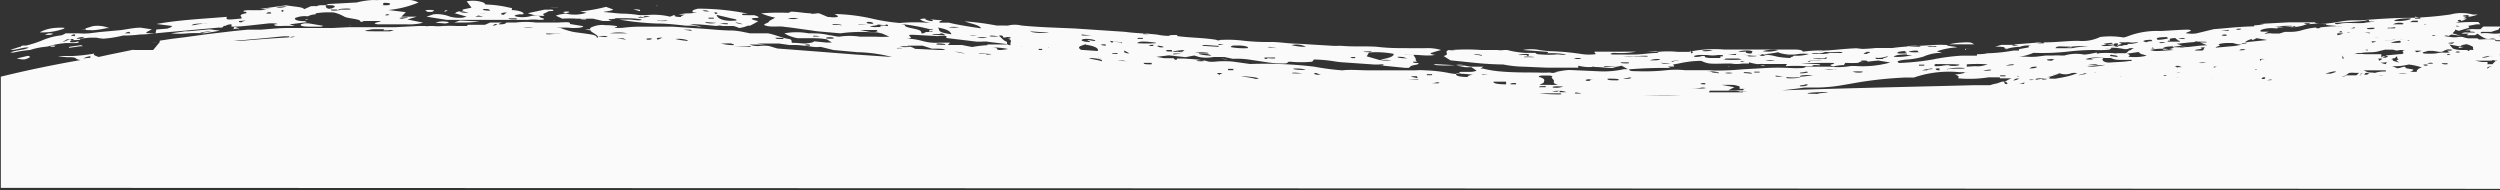 <svg xmlns="http://www.w3.org/2000/svg" viewBox="0 0 149.99 11.41"><rect x="0" y="0" width="149.99" height="11.41" fill="#333333" stroke="none"/><defs><style>.cls-1{fill:#fafafa;}</style></defs><title>white-brush</title><g id="Layer_2" data-name="Layer 2"><g id="Layer_1-2" data-name="Layer 1"><path class="cls-1" d="M135.56,1.56h0Z"/><path class="cls-1" d="M97.82,5.72h.35a4.85,4.85,0,0,1-.66,0Z"/><path class="cls-1" d="M43.11,2h0Z"/><path class="cls-1" d="M150,3.27c-.07.06-.07,0,0,0h0V2.47l-.14,0c-.1,0-.17,0-.17-.06l.31,0V2.16a.08.08,0,0,1-.07,0c.06,0,.08-.07.07-.11V2a2.46,2.46,0,0,1-.62,0,2.39,2.39,0,0,0-.55,0s0,0,0,0,0-.07.06-.09l.42,0-.1,0,.08,0,.08,0h.11c.18-.07.46-.13.45-.17s0-.05.06-.07V1.59h0c-.29,0-.6,0-1,0l-.17.16c.2,0,.5,0,.46,0a1.77,1.77,0,0,0-.45,0h-.36a1.44,1.44,0,0,0-.56.07l.3,0,0,.08c.12,0,.31,0,.26.05l-.06,0H148a.45.45,0,0,0-.32.07l.47,0h.34l-.34,0a.23.23,0,0,0-.15.09.48.48,0,0,0,.18,0l.3,0a1,1,0,0,0,.17-.09h0l0,0a1.87,1.87,0,0,0,.49.3.63.63,0,0,0,.31,0,.47.47,0,0,1,.32.05,7.21,7.21,0,0,0-1,0h0l0,0c-.09,0-.06-.06-.17-.07h-.08l-.06,0v0h-.12v0l-.15,0s0,0,0,0l-.11,0a1.5,1.5,0,0,1-.32-.08,1,1,0,0,0-.28,0,1.46,1.46,0,0,1-.46,0l-.4-.06c.1,0,.13-.07.26,0a2,2,0,0,0,.2-.09l.57.08,0,0L147.15,2l.06-.08c.07-.05.11-.1.07-.15l.24.08.63-.19-.06-.11.49-.09s0,0,.06,0a.05.05,0,0,0,0,0l.17,0-.12-.14a12.83,12.83,0,0,0-1.36.05l.26-.08c-.19,0-.2-.1.05-.1v.07s0,0,0,0A.8.8,0,0,0,148,1.1l-.14,0h-.07L148,1c-.33,0-.31-.1.1-.09V1l.07,0a2.44,2.44,0,0,0,.5-.13l-.23,0h-.09a2.64,2.64,0,0,0-1.34,0,20.66,20.66,0,0,1-2.37.2c-1,0-2,.07-3,.15l-.19,0-.31,0h-.05a5.21,5.21,0,0,0-.72.08,8.86,8.86,0,0,1-1.18.14h0l-.14,0,.11,0-.13,0c.23,0,.25,0,.51,0a.35.35,0,0,1-.16,0,.45.45,0,0,1,.17,0c-.05.1.46.08.67.13h0v0h0a1.38,1.38,0,0,1,.32,0,.7.7,0,0,0,.21,0h-.26a10.14,10.14,0,0,0-1.34.08.08.08,0,0,0,.07,0c0,.05-.29.08-.26,0h0a4.29,4.29,0,0,0-.81.15,2.33,2.33,0,0,1-.65.11c-.14,0-.29,0-.41,0l-.33.1h-.06l-.38,0v0a.94.94,0,0,0-.32,0c-.3.09,0-.06.12-.11l-.37,0c-.21,0-.21-.11.17-.18s.63,0,1,0c0,0,0,0,0,0s-.49,0-.23-.07l.34,0a1.41,1.41,0,0,0-.49,0,6.61,6.61,0,0,1,1.1-.08s-.11.05-.22.06a2.45,2.45,0,0,0,1-.19c-.21,0-.24,0-.08-.05l.28,0-.09.06.65-.05c-.15,0-.29,0-.28-.06l-.27,0h0l-.85,0-.47,0-1.67.09h-.19c.17,0,.26,0,.42,0a2.67,2.67,0,0,1-.63.09V1.58l.19,0c-.92,0-1.81.11-2.61.17L131.79,2a1.75,1.75,0,0,1-.57,0c-.16,0,0-.06.08-.09s.28-.09,0-.13c-.54,0-1.13.06-1.72.08a4.85,4.85,0,0,0-1.93.32,2,2,0,0,1-.24.07A4.74,4.74,0,0,0,126,2.22a2.49,2.49,0,0,1-1.31.23c-.66,0-1.32.09-2,.09-.06,0-.16.06,0,.06-.06,0-.2,0-.47,0,0,0,.17-.05.32-.07h-.09c-.53.06-1.09.09-1.64.14l.31.07c.09,0,.44,0,.32,0s-.45,0-.63,0,0-.05,0-.05-.61,0-.67,0h-.06l-.38.11c.33,0,.65,0,.57.12s0,0,0,0h.19s-.1.06-.13.09l0,0a.26.26,0,0,1,.11-.09,2.92,2.92,0,0,1,.75-.11s.27-.12.67-.07c-.08,0-.16,0-.15.09h0s.07,0,.07,0l-.65.12s0,.06,0,.08l-.31,0a10.72,10.72,0,0,1-1.67.17.2.2,0,0,0,.09,0,2.76,2.76,0,0,1-.63.05V3.34h-.27l-.64,0a11.52,11.52,0,0,0-1.69.22,15.65,15.65,0,0,1-2.07.22c-.19-.09-.08-.14.35-.2a4.75,4.75,0,0,0,1.1-.18,2.6,2.6,0,0,1,.87-.22h.12a.58.58,0,0,0,.14,0l-.32-.1a4.52,4.52,0,0,1,1.23-.24c-.13-.06-.61-.06-.62-.14a7.48,7.48,0,0,0-.81,0c-.87.06-1.8.08-2.46.18h-1a10.07,10.07,0,0,1-1.17.06l.38-.05h-.06c-.71,0-1.4.09-2.1.14h0a8.72,8.72,0,0,0-1.43.07c0-.08-.17-.13-.56-.13h-1.39c-.92,0-1.88,0-2.78,0a7.27,7.27,0,0,0-2.1.14h0c-.23,0-.5,0-.7,0a5.76,5.76,0,0,0-1.13,0s0,.06-.12.07c-.4,0-.81.08-1.24.09s-.87,0-1.33,0c-.28,0-.21-.06,0-.1a5.3,5.3,0,0,0,1.35-.07H95.66c0,.06.06.1.08.15a3.09,3.09,0,0,1-.8,0A15.17,15.17,0,0,0,93,3.07,5.77,5.77,0,0,1,92.36,3a2.62,2.62,0,0,0-1,0l1.33.1c.25,0,.24.06.11.1a5.11,5.11,0,0,1,1.14.06c0,.06-.5,0-.47,0a5.73,5.73,0,0,1-1.1,0c-.05,0-.18,0-.26-.09l-.62,0A5.37,5.37,0,0,1,90.43,3h-.2a1.32,1.32,0,0,1-.4,0h-.2l-.76,0A12,12,0,0,0,87.11,3c-.09,0-.08,0-.13,0h.35a1.28,1.28,0,0,1-.42,0c-.14.06-.14.12-.11.19s0,.12-.19.17h0l.41.26.79.08.77.08c.52.05,1,.08,1.62.09A6.63,6.63,0,0,0,91.4,4l1.4.06.89,0c.32,0,.63,0,1,0V3.94a2.53,2.53,0,0,0,.8.08.27.27,0,0,1,.2,0c.38,0,.65.06,1.06.06L97,4a7.37,7.37,0,0,1-.75,0c-.16-.09.48,0,.78,0l.26-.06.37.21h0l-.23,0A5.52,5.52,0,0,1,96,4.28L94.2,4.2c-.33,0-.72.09-1,.15l-.1,0c.17,0,.41,0,.34,0a1.07,1.07,0,0,1-.47,0s0,0,0,0a5.94,5.94,0,0,1-.75,0c-.76,0-1.54,0-2.27-.07a6.59,6.59,0,0,1-1-.17.5.5,0,0,1-.13,0L89,4h-.77l-.39-.07h0l-.49,0,.55.1c.09,0,.25,0,.38,0l.31.21s-.18.08-.38.07l-.35,0c-.25,0-.36,0-.29.06l.17.06a2.79,2.79,0,0,1-.86-.06,8.69,8.69,0,0,0-1.37-.15,4,4,0,0,0-.6,0c-.87,0-1.84,0-2.76,0-.57,0-1.1-.06-1.62,0A15,15,0,0,1,78.85,4,25.24,25.24,0,0,0,75,3.84L74,3.7a5.19,5.19,0,0,0-1.1,0,2.46,2.46,0,0,1-.37,0C72,3.55,71.49,3.55,71,3.51l-.32,0s-.09,0-.08.06-.18,0-.18-.08l-.58,0-.46-.08.75-.09,1,.11.52-.1.29.09a2.4,2.4,0,0,0,.87,0h.64l.52.11a4.44,4.44,0,0,1,.53,0,6,6,0,0,1,.61.07l1,.15a6.36,6.36,0,0,0,.87.06c.42,0,.15-.1.43-.11a6.5,6.5,0,0,0,1.32,0l.1-.13A8.79,8.79,0,0,1,80,3.67a4.89,4.89,0,0,0,.57.07l1.87.13.33,0V3.86H83v.06h-.21l1.5.15h.22c.06,0,.07-.1.23-.14s.46-.07.34-.15l0,0c-.16,0-.33,0-.3-.08l.24,0s-.07-.06-.08-.09,0-.06,0-.09a1.82,1.82,0,0,0-.15-.23c.43,0,.9.09,1.33,0-.16,0-.4-.08-.24-.12l.42-.13h-.06s.06,0,.08,0L86.46,3a2.82,2.82,0,0,0-.94-.11c-.31,0-.66,0-1,0-.59,0-1.19,0-1.79-.07s-1.48,0-2.24-.07c0,0,.06,0,.07,0-.17,0-.16,0-.19,0H80l-2.18-.13c-.53,0-1.09-.11-1.6-.1a13,13,0,0,1-1.64-.08,7.24,7.24,0,0,0-1.22-.05.65.65,0,0,1-.14,0,.25.25,0,0,1-.25,0c-.74-.13-1.61-.12-2.37-.23-.33,0-.82,0-1.14-.08C68.78,2,68.13,2,67.5,1.91l-3-.2c-1.07-.05-2.12-.07-3.22-.18a1.7,1.7,0,0,0-.79,0,.78.78,0,0,1-.22,0l-.07,0,.05,0h0l0,0-.47,0a16,16,0,0,0-1.78-.24h-.15a1.9,1.9,0,0,1,.32.09c.35.09.63.18.69.32-.58-.08-1.42-.21-1.93-.34h-.56s0,0,0-.07a1.05,1.05,0,0,1,.18-.08s0,0,0,0c-.35,0-.71-.06-1-.07.26,0,.44.05.41.11s-.46-.05-.44-.11-.22,0-.33,0c.16.13.16.13.63.24a10.21,10.21,0,0,0-1.84,0,12,12,0,0,1-1.78-.29A11.28,11.28,0,0,0,50.07.84a1.09,1.09,0,0,1,.17.1s.06.07,0,.08a1.42,1.42,0,0,1-.47,0h-.1L49.15.8h-.28l.15,0c-.34.06-.46,0-.31,0-.43,0-.84-.1-1.27-.1a.3.3,0,0,1-.16.07A13.55,13.55,0,0,0,45.67.8h0s0,0,0,0h0a4.08,4.08,0,0,0,.84.26c-.14.09-.34.16-.39.25h0c0,.08-.5.15-.14.24s.77,0,1.08.06c.57.06,1.1.15,1.65.22a5.41,5.41,0,0,0,.58.07L50.42,2A9.12,9.12,0,0,1,52.9,2l.46.2a8.36,8.36,0,0,1-.87,0s-.12,0-.38,0h0l-.52,0a4,4,0,0,0-1.23,0c-.21,0-.41-.08-.63-.09C49.32,2,48.92,2,48.51,2a4,4,0,0,0-1.45,0,2.21,2.21,0,0,0,.79.29l.3,0h0l.31,0v0c.38,0,.76,0,1.14.07l.31.19h-.36l-.7-.07c-.11.08-.11.08-.62.14l-.17,0,.27,0-.62-.05-.14,0c-.12,0-.06-.1-.09-.16a.24.24,0,0,0-.14-.07c-.54-.09-.72-.23-1.26-.34L45,2l-.49-.1a4.76,4.76,0,0,0-.56-.07c-.61,0-1.21-.07-1.81-.11l-1.79-.12c-.28,0-.59,0-.88,0s-.75,0-1.13,0a8.44,8.44,0,0,0-1,.07l-.06,0a2.17,2.17,0,0,1-.38,0c-.08-.06.15,0,.12-.1a3.82,3.82,0,0,0-.69-.06,1.54,1.54,0,0,0-.91.16.09.09,0,0,0,0,.09h-.33l.25.05h.1a.1.1,0,0,0,0,.05c.12.11.37.22.43.33a1.26,1.26,0,0,1,.59,0c-.13.08-.24,0-.58,0,0,0,0,0,0,.06h-.08c0-.05,0-.09-.19-.15s-1-.14-1.28-.2a4.84,4.84,0,0,1-.7-.22h-.25a4.28,4.28,0,0,1,.94,0c.25,0,.65,0,.67-.11l-.79-.13c0-.12-.06-.12-.7-.09h-.24c-.38,0-.82,0-1.12,0a5.08,5.08,0,0,0-1.18,0h.1v0h-.31v0l-.36,0h0c-.07.05-.06.12-.48.11.07-.05.07-.11.37-.11l-.87,0-.32.14h-.6v0h-.31v0h-.1L28,1.56l-.58,0a8.38,8.38,0,0,0-.87,0,2.52,2.52,0,0,1-.55,0h-.25v0a.72.72,0,0,1-.26,0h-.37l-1.38.07-.44,0H21.62l-.67,0-1,.05-1,0h-.84l-.82,0c-.55,0-1.09.06-1.63.1l-.41,0-.4,0-.81.08-1.61.19-1.39.19-.73.09-.73.11s0,.06,0,.09l-.24,0,.07,0h0l.08,0a2.94,2.94,0,0,1-.42,0l.21,0,.39,0s0,0,0,0l-.24,0,.15,0L9.19,3,8.57,3c-.16,0-.31,0-.47,0a.65.65,0,0,0-.19,0h0v0l-1.36.28-.64.14c-.11-.06-.38-.11-.24-.21a10,10,0,0,1-1.32.15h0l-.38,0-.5,0a4.45,4.45,0,0,0,.52.07c.31,0,.52,0,.58.09a.58.58,0,0,0,.28.08c-2.3.4-3.9.78-4.8,1v6.67l150,.06V3.26Zm-.71-1.45h0l-.1,0h0Zm-2.06-.05h0Zm.33-.18-.18,0a0,0,0,0,0,0-.06Zm-.28-.08a.05.05,0,0,1,0,0l-.06,0h0Zm-9.54.12a5.46,5.46,0,0,0-1.26,0C136.8,1.53,137.84,1.51,137.72,1.63Zm-1.48.1h0l-.08,0ZM116.15,2.82a.73.73,0,0,0-.32,0C115.18,2.83,116.39,2.69,116.15,2.82ZM88.9,3.35a1.73,1.73,0,0,0-.48-.07C88.49,3.21,89,3.29,88.9,3.35Zm.36.44-.32,0,.26,0a.86.86,0,0,1,.15,0S89.29,3.77,89.26,3.79Zm2.1-.49a2.14,2.14,0,0,1-.26,0c-.12,0,.7-.14.63,0s-.12,0-.15,0Zm.37.13h-.31C91.39,3.34,92.6,3.45,91.73,3.43Zm3,.11c-.24,0,.14,0-.15,0C94.06,3.48,95.27,3.44,94.72,3.54Zm-11.9.07a2.77,2.77,0,0,1,.64,0A2.29,2.29,0,0,1,82.82,3.61Zm1.92-.32h-.3l-.2,0a.82.82,0,0,1,.21,0A2.89,2.89,0,0,1,84.74,3.29Zm-.38-.16s0,0,0,0H84l0,0Zm.11.37c-.1,0-.66,0-.63-.09C84.34,3.4,84.23,3.48,84.47,3.5Zm-.86-.27c0,.1-.11.2-.48.28a2.31,2.31,0,0,0-.34.1L82,3.38l.13-.23A5.53,5.53,0,0,1,83.61,3.23Zm-1.33-.12a1.44,1.44,0,0,1-.47,0C81.69,3.09,82.45,3.06,82.28,3.11Zm-1,.38c-.68,0,.18-.16,0,0Zm-1.08-.43.32,0v0h-.31Zm-.08-.12,0,0-.34,0Zm-1.85.41-.44,0v0l.45,0A0,0,0,0,1,78.3,3.35Zm0-.54a3.64,3.64,0,0,1-.79-.1A1.17,1.17,0,0,1,78.35,2.81Zm-1.18-.12h0Zm-.92.12.44.08-.52-.05-.08,0Zm-.31.64.63,0c.07.13-.43,0-.48.06s-.15,0-.16,0ZM74,2.73c-.06,0-.18,0-.1,0l.31,0s.05,0,.08,0c.32,0,.68.07.56.16a4.47,4.47,0,0,1-1-.06C73.84,2.78,73.91,2.75,74,2.73Zm-2.1.46c.62.05.64.06.78.16C72.37,3.31,71.92,3.3,71.93,3.19Zm.6-.09.14,0h-.12ZM73,2.88h-.1l0,0h.11Zm.17-.24.25.06-.26,0-.09-.05Zm-.06.11v.06l-.95-.06C72,2.64,72.81,2.75,73.13,2.75Zm-.66.46a7,7,0,0,1-.78-.08S72.72,3.13,72.47,3.21Zm-2.06,0,.32,0s0,0,.15,0S70.16,3.3,70.41,3.25Zm.41-.11.23,0a.6.6,0,0,1-.37,0,1.19,1.19,0,0,1-.34,0A4.15,4.15,0,0,1,71.07,3,1.89,1.89,0,0,1,70.82,3.14Zm-.18-1s-.16,0-.16,0l-.32,0C70.09,2.14,70.39,2.17,70.64,2.18ZM70,3l.31,0v.09c-.26,0-.27,0-.47-.06C69.82,3.07,70,3.07,70,3Zm-.4-.61h0l0,0Zm-.13.35c.06,0,.42.05.32.1l-.33,0s.12,0,.12,0S69.49,2.78,69.42,2.78ZM47.27,1.1a2.26,2.26,0,0,1,.63,0A1.16,1.16,0,0,1,47.27,1.1Zm3.08.4-.45,0c.06,0,.06-.05.11-.05s.49,0,.49.07Zm1.75-.19c.22,0,.4.1.22.12C51.93,1.42,51.93,1.33,52.1,1.31Zm-.18.12h0ZM51,1.5l0,0h.09Zm.52-.06.31,0s.06,0,.16,0S51.28,1.49,51.53,1.44Zm.63.47v0L51.6,1.8l.57,0h0l.43,0s.08.05,0,.06l-.07,0a.6.6,0,0,0,.3.07A2.94,2.94,0,0,1,52.16,1.91ZM53,1.63a3,3,0,0,0-.52,0c-.72-.09.24-.06.17-.16.15,0,.58.1.48,0,.18,0,.13.06.15.1C52.66,1.47,52.72,1.62,53,1.63ZM5,3.51s.14-.1.42-.14l0,.1A2.93,2.93,0,0,0,5,3.51Zm3-.35h0v0H8Zm9.54-.92h-.18s0,0,0,0l0,0c-1.06.06-2.08.14-3,.22H14l1.19-.11.68-.06L17,2.18l.37,0s0,0-.06.08a.82.82,0,0,1,.4-.06Zm1.17-.1h0s0,0,.05,0Zm4.67-.26c-1.63,0-1.81,0-1-.13l.69,0h.14a.42.42,0,0,1-.16,0L23,1.82l.26,0a.91.91,0,0,1,.37,0Zm6.26-.34c-.24,0,.14-.05,0-.1C30,1.45,29.74,1.51,29.61,1.54Zm1.76.11a1.89,1.89,0,0,1,.59,0l.78,0H31.37Zm1.53.41c-.06,0-.22,0-.16-.05H33a2.24,2.24,0,0,0,.52,0l.19,0ZM37.65,2,36.59,2A2.7,2.7,0,0,1,37.65,2ZM37,2.3l.39,0,.19.08Zm.69,0-.3,0h0l.3,0Zm1.32.08h-.18C38.59,2.27,39.34,2.29,39.05,2.36Zm.45,0c-.09-.07-.09-.11.21-.12h.08Zm1.17.13-.26,0h.08l.5,0Zm.61-.06-.05,0a4.62,4.62,0,0,1-.67-.11,1.77,1.77,0,0,1,.75.08ZM41,1.78h0c.19,0,.21,0,.23,0,.21,0,.27,0,.26.07Zm18.93.4a2.38,2.38,0,0,1-.55,0C59.36,2.1,59.65,2.15,59.92,2.18Zm-.69.09a3.71,3.71,0,0,1-.63,0A1.24,1.24,0,0,1,59.23,2.27Zm-.62-.13a.94.94,0,0,0-.16,0s0,0,0,0C57.88,2.19,58.44,2.08,58.61,2.14Zm-.53-.42,0,0h0Zm-.55-.09a1.67,1.67,0,0,1-.63,0A2.84,2.84,0,0,1,57.53,1.63Zm-.44.43c-1-.14-.65-.26-.84-.41C57,1.79,57,1.92,57.09,2.06ZM56.4,2c.21,0,.29.08.31.13l-.79-.05C56,2,56.53,2.09,56.4,2Zm-.09.14-.16,0h.09Zm-.53-.38s0,0,0,0a.77.77,0,0,1,.2,0c0,.06-.26,0-.23.1s.08,0,.11,0c.27,0-.07.08-.31.06a.44.44,0,0,1-.25.09c-.07-.19,0-.19-.75-.35-.27-.07-.25-.11-.28-.17l-.2-.05A12.12,12.12,0,0,1,55.78,1.75ZM53.2,2.83l.1,0-.42-.07A1.65,1.65,0,0,1,53.2,2.83Zm-4.1-.64h-.31c-.07-.07.23-.05.47,0C49.23,2.17,49.11,2.17,49.1,2.19Zm.47.12s0,0,0-.05h0a.83.83,0,0,1,.43,0C50.09,2.3,50,2.34,49.57,2.31Zm-1,.44c-.68-.06.17-.16,0,0Zm-.48,0,.32,0v0h-.31ZM47,2.28v.06c-.32,0-.49,0-.47-.08ZM43.11,2h0l.15,0h0l-.15,0h0Zm-.26.42,0,0h.4s-.09,0-.12,0A2.68,2.68,0,0,1,42.85,2.37ZM44,2.71a3.3,3.3,0,0,1-.76-.1s.14,0,.22,0a3.48,3.48,0,0,1,.44,0C43.86,2.64,44.13,2.65,44,2.71Zm.69.08-.65,0c.23,0,1-.06,1,0S44.86,2.79,44.73,2.79Zm6.61.48h0L49,3.09h0l-2.36-.18-.5-.15a2.09,2.09,0,0,0-.58,0,1.43,1.43,0,0,1-.6-.09l.41,0,.53,0-.51-.06H46l.73,0,.62.09h.21v0l.21,0v0a9.76,9.76,0,0,1,1,.11,1.91,1.91,0,0,0,.46,0L50,3l1.44.13a9.13,9.13,0,0,1,2.08.29Zm2.72-.37H53.8c0-.06.61,0,.17,0C54,2.89,54,2.89,54.06,2.9ZM56.79,3l0,0h-.42l-1.46-.07h-.32l.28,0c.07,0-.12-.09-.27-.13a1.52,1.52,0,0,1-.6,0,1.61,1.61,0,0,1,.58,0c-.07,0-.17,0-.11-.06h.88l.56.18c.67,0,.69,0,.88.13l.72.07a1.82,1.82,0,0,1,.4.11C57.43,3.12,57.14,3.08,56.79,3Zm-.6-.37c0-.06.73,0,.48.06A4.81,4.81,0,0,1,56.19,2.67Zm3,.61-.47,0c0-.06.56,0,.79,0A1.6,1.6,0,0,1,59.16,3.28ZM60,3V3c-.32,0,0-.13-.46-.15a4.33,4.33,0,0,1,.94.09S60.16,3,60,3Zm-.75-.29a8.19,8.19,0,0,0-.93.11l-.61-.12-.84,0L57,2.56l-.65,0a2.86,2.86,0,0,1-1-.1,4.41,4.41,0,0,0-1-.15c.11,0,.4,0,.26-.11s-.08-.13.41-.1l1.13.06a.53.53,0,0,0,.18,0l.45,0v.12l1.83.22.27,0a2.9,2.9,0,0,1,.46,0s-.07,0-.14,0l1.35.16C60.06,2.68,59.6,2.66,59.23,2.67Zm1.39,0c-.33,0-.19-.13-.23-.2-.27-.11-.3-.24-.48-.36.14-.06.26,0,.25.07s.25,0,.25,0c.31,0,.24.11,0,.1C60.78,2.37,60.6,2.53,60.62,2.66Zm-.08-.48,0,0h.11l0,0Zm.85.53a1.13,1.13,0,0,1-.18,0h.19l.17,0A1.08,1.08,0,0,1,61.39,2.71Zm.41-.88,1.1.08C62.87,2,61.72,2,61.8,1.83ZM62.52,3c-.23,0-.2,0-.21-.07a1.3,1.3,0,0,0,.22,0Zm.35-.16-.19,0,.15,0,.12,0S62.89,2.86,62.87,2.85ZM68.59,2l.32,0v.05l-.31,0Zm-.33.27.31,0v.06l-.32,0Zm-.5.93s-.09,0-.14,0l-.17-.06s0,0,0-.11Zm-1-.94h0Zm.48.3a3.42,3.42,0,0,0-.47-.07v.06c-.18,0-.13-.06-.15-.1C66.94,2.52,67.45,2.52,67.29,2.6Zm-.2.62v.06l-.31,0V3.2ZM65.58,2.13c.17,0,0,0,.63,0-.22,0-1,0-1.27,0C64.65,2,65.42,2.15,65.58,2.13Zm.38.34a.12.12,0,0,1-.07,0h-.17l.14,0Zm-.72-.07c0,.05.19.07.15.12-.23,0-.61-.06-.46-.15s.85,0,.78.09C65.46,2.45,65.44,2.41,65.24,2.4Zm.41.1s0,0-.05,0h-.21l0,0ZM64.8,2l.07,0h-.09L64.7,2Zm.34.68c.57.09.79.22.72.38l-1-.07C64.58,2.81,64.83,2.76,65.14,2.65Zm.19.8c.43,0,.88.09.77.2C65.88,3.58,65.29,3.55,65.33,3.45Zm.6,0s.13.06.22.05C66,3.55,65.85,3.45,65.93,3.44Zm.4-.74c-.68-.06.18-.15,0,0Zm.56,1.1h-.32v0l.32,0Zm0-.24c-.13,0-.15,0-.15,0a.7.7,0,0,0,.32,0c.57,0,.56.09,0,0C67.09,3.57,67,3.56,66.9,3.56Zm.72.11-.24,0a2.48,2.48,0,0,1,.27,0l.21,0Zm.22-.12v0l.12,0Zm1.51-1a7.85,7.85,0,0,1-1.11,0C68.33,2.42,69,2.52,69.35,2.56Zm-.7.73h.11s0,0,0,0h-.1Zm.45.54c-.31,0-.49,0-.47-.09l.48,0Zm-.24-1.1s.15,0,.16-.07l.32,0s-.15,0-.16.07Zm3.43.9a1.88,1.88,0,0,1-.48,0C71.69,3.6,72.45,3.59,72.29,3.63Zm.89.84L73,4.38l.35,0S73.21,4.44,73.18,4.47ZM74,4.21l-.32,0V4.13l.31,0Zm1.51.52h-.2c-.22-.07-.61-.11-.86-.16.24,0,1.13.08,1,.14,0,0,.07,0,.07,0Zm2-.34c.05-.07.43,0,.64,0A3.51,3.51,0,0,1,77.46,4.39Zm.18-.28c.28,0,.33,0,.63.06C78.32,4.23,77.38,4.17,77.64,4.11Zm1.25.27c.07,0,.19.09.32.08C78.93,4.54,78.77,4.4,78.89,4.38ZM85,4.57l.06.12-.24-.05C84.57,4.59,84.6,4.58,85,4.57Zm-.49-.3h0Zm0,.19h0Zm0,.29.59,0C85.1,4.79,85.1,4.79,84.45,4.75Zm1.09-.3h.32v.06h-.31Zm.53.54-.23,0h0a2.08,2.08,0,0,0,.35-.06C86.51,5,86.23,5,86.07,5Zm1.36,0-.09,0h.14Zm.62-.37c-.65,0-.81-.1-.74-.21a7.46,7.46,0,0,1,1,.08C88.18,4.51,88.05,4.55,88.05,4.61Zm1.13-.15h-.32c-.07-.06.23,0,.48,0C89.31,4.43,89.18,4.43,89.18,4.46Zm1.12.59c-.55,0-.8-.07-.75-.16l.75,0Zm.6,0c-.13,0-.15,0-.16,0h-.13c-.14,0,0-.11.29-.07Zm2.55.44-.39,0a1.12,1.12,0,0,1,.42-.05h.06a1.07,1.07,0,0,1,.37.08l-.4,0V5.45Q93.42,5.48,93.45,5.51Zm.3-.32a1.17,1.17,0,0,1-.64.07C93.07,5.18,93.34,5.17,93.75,5.19Zm-1.31-.54-.11,0c-.12-.05-.08-.08.11-.11h.35c.33,0,.32.08.23.12l0,0h0c.06.08.17.16.15.23s-.05.12.25.21l-.25,0s0,0,0,0a.49.49,0,0,1-.2,0l-.67,0,.25-.12C92.66,4.82,92.71,4.74,92.44,4.65Zm.71,0h0Zm-.42.59h0l-.46,0s0-.07.25-.06C92.93,5.15,92.64,5.21,92.73,5.23ZM94,5.56l-.42,0,.11.1a9.55,9.55,0,0,1-1.34-.06l-.09,0h0s0,0,0,0h1.19l0,0v0l.41,0a0,0,0,0,1,0,0h0Zm.58,0a.79.79,0,0,1,.29.05l-.39,0A.15.15,0,0,0,94.54,5.52Zm-.26.09h0Zm0,0,.17,0,.47,0h0A3.39,3.39,0,0,1,94.23,5.59Zm1.11-.79c-.54,0-.31-.15.32-.11C95.57,4.73,95.42,4.76,95.34,4.8Zm39.72-2.46a1.2,1.2,0,0,0,.23-.11l.65.11-1.35.14C134.83,2.41,135,2.38,135.06,2.34Zm-.29.17c-.47.14-.53,0,0,0Zm-.42-.19h-.07l0,0h.12Zm-.1-.59c-.59-.05.47-.13,0,0Zm-.63,0v.06c-.32,0-.49,0-.47,0Zm-.14.36c-.68,0,.15-.18,0,0Zm-2.15.39h0s.31,0,.31-.07c.18,0,.09,0,0,0,.11.06.8,0,.64.08h-.37l.43.17c-.5,0-.91.09-1.3.11s-.52,0-.85,0l.64-.1-.34-.1Zm-1,.32a1.62,1.62,0,0,1-.63.12C129.68,2.83,130,2.79,130.36,2.78Zm-.49-.32c-.47.13-.54-.06,0,0Zm.77-.22c.37-.12.65.06,0,0Zm-.62.12,0,0a.15.15,0,0,1,.08,0h0c.16-.05-.24-.12.34-.16l.17.14-.15,0c.15,0,.25,0,.27.08l-.63,0s-.06,0-.08,0h0c-.07,0-.05,0,0-.05Zm0-.14a2.65,2.65,0,0,1-.62.09C129.22,2.23,129.73,2.24,130,2.22Zm-.94.17c.07,0-.39,0-.31.07C128.22,2.44,129,2.37,129.07,2.39Zm.14.44-.14,0s-.06,0-.06,0l.05-.06Zm-2.16-.37.08,0h.34l0,0a.9.9,0,0,1,.23,0,.81.81,0,0,0,.32,0c.52,0-.18.07-.15.09-.16,0-.13,0-.17,0s-.12,0-.15.07a.77.77,0,0,0-.32.05c-.52,0-.17-.06,0-.12Zm0,.27c.25,0,.48,0,.36,0-.45,0-.41,0-.79,0a1.7,1.7,0,0,1,.35,0C126.31,2.65,127.36,2.47,127,2.73Zm-.37.08a.66.66,0,0,1-.15,0l-.31,0s0,0,0,0a.85.85,0,0,1,.23,0Zm-.35-.47h0Zm.43.26a3.4,3.4,0,0,1-.63-.05S126.83,2.52,126.71,2.6Zm0,0c0,.08-.58.1-.78.07A2.37,2.37,0,0,1,126.71,2.63Zm-2.51.16s0,0-.13,0h-.19a5.82,5.82,0,0,1,1.26-.07c.3,0,.57,0,.32,0a5.94,5.94,0,0,0-1.26.12c-.37,0-.66,0-1,0C123.41,2.71,123.73,2.82,124.2,2.79Zm-2.15.27h.11l-.11,0-.06,0Zm-5.1.55,1.15-.08c.83-.09,1.66-.13,2.53-.15A3.18,3.18,0,0,0,122,3.17a14.08,14.08,0,0,0,2.12-.08A13.68,13.68,0,0,1,125.64,3a5.28,5.28,0,0,0,.62,0c.38,0,.4-.08.4-.14a4,4,0,0,1,.81.09c.11,0,.19,0,.3-.06a2.35,2.35,0,0,1,.26,0,.78.78,0,0,0-.22.13h0l-.07,0a1,1,0,0,1-.19.17c-.17,0-.33,0-.5,0,0,0,0,0,0,0a.56.56,0,0,1-.26,0,6.12,6.12,0,0,0-.84,0h0a1.59,1.59,0,0,1-.33.08,4.41,4.41,0,0,1-.61,0,2.48,2.48,0,0,0-1.15.06l-.23,0a2.88,2.88,0,0,0-.42,0l-.46,0-.57.07a4.58,4.58,0,0,1-.63,0c-1,0-1.95.08-2.92.12l-.62,0h-.3l-1.61,0Zm10-.29c-.08.09-.25,0-.47,0C126.58,3.21,126.75,3.33,126.91,3.32Zm-1.49.19a1.86,1.86,0,0,1-.41,0c-.11,0,.11-.07.35-.1a5,5,0,0,1,.79,0C125.91,3.45,125.67,3.49,125.42,3.51Zm.33.35-.25,0-.41,0a2.11,2.11,0,0,1,.38-.05A1.11,1.11,0,0,1,125.75,3.86Zm-.71.4-.08,0,.07,0Zm-.5,0-.12,0v0Zm-.69.1,0,0h0Zm-.41,0a.9.9,0,0,1-.47.07l0,0,.23,0Zm-.31-.84s-.16,0-.16.07c-.19,0-.32,0-.32-.07A3.82,3.82,0,0,1,123.13,3.54Zm-.52,1c-.13,0-.19,0-.21,0l.18,0S122.63,4.57,122.61,4.59ZM121,4.71h.15a.81.81,0,0,1-.36.12S120.87,4.74,121,4.71Zm0-.13a.12.12,0,0,1,.15,0l-.14,0A0,0,0,0,1,121,4.58Zm-.19-.72c.08.06-.22.06-.47.08A1.1,1.1,0,0,1,120.77,3.86Zm-2,.11a1.53,1.53,0,0,1-.31,0L118,4V3.86a8.71,8.71,0,0,1,1.25,0,2.2,2.2,0,0,1-.66.13S118.78,4,118.72,4Zm.64.21c.08.06-.22.06-.47.08A1.1,1.1,0,0,1,119.36,4.18Zm-2.53,0c-.28,0,0-.07.25-.1a3.85,3.85,0,0,1,.69,0C118,4.16,116.83,4.08,116.83,4.17Zm-.65-.33a3.63,3.63,0,0,1,.48,0c.3,0,.93,0,.79.06s-.58.06-.63,0c-.38,0-.34.07-.79.06C116,3.92,116.07,3.85,116.18,3.84Zm.18.37c-.22,0-.3,0-.32-.1C116.51,4.06,116.32,4.16,116.36,4.21Zm-1-.34v.06h-.32V3.88Zm.48.24c.09.06-.3,0-.32.1-.17,0-.1,0-.31,0A3.63,3.63,0,0,1,115.88,4.11ZM115.2,2.8c-.1,0-.61,0-.63,0C114,2.76,115.41,2.7,115.2,2.8Zm0,.32a2.46,2.46,0,0,1-.63,0c-.18,0,.19-.11.47-.08C115.11,3.1,115.05,3.13,115.21,3.12Zm-.79-.06c-.29.06,0,.07,0,.14a4.35,4.35,0,0,1-.63,0c.1,0,.19-.06,0-.06A2.47,2.47,0,0,1,114.42,3.06Zm0,.2c-.06.05.12.05.31.05a3.8,3.8,0,0,1-1.1.1C113.67,3.32,113.92,3.27,114.43,3.26Zm-1.26.13c.39,0-.29.09-.16.15h-.31c-.08,0-.16,0-.16-.08A1.32,1.32,0,0,0,113.17,3.39ZM112,3.11c.44,0,0,.08,0,.13C111.58,3.22,112,3.16,112,3.11Zm-1.29,0h0ZM109.61,3c-.08,0-.12.06-.49.09Zm-.89.21a1.53,1.53,0,0,1,.44,0,2.3,2.3,0,0,0,.37-.1c.12.06,1.09-.06,1,.06a1.08,1.08,0,0,1-.32,0c-.12,0-.16,0-.31,0s0,0-.16,0c.1,0-.13.07-.47.07a.42.42,0,0,1,.17,0s0,0,0,0l-.74,0Zm.51.3c.14,0,.28,0,.31-.07s.09.08,0,.09C109.22,3.57,108.16,3.51,109.23,3.5Zm-.63.19c-.46,0,.26-.11.63-.1S108.55,3.61,108.6,3.69Zm-1.38-.63,0,0h0ZM106.69,3a1.94,1.94,0,0,1-.94.07A2.41,2.41,0,0,1,106.69,3Zm0,.15a2.44,2.44,0,0,0,1.21.09,2.74,2.74,0,0,1,.63,0,2.54,2.54,0,0,1-.9.1l-.1.07h.22c.21,0,0,0-.26,0l-.1.07a5.85,5.85,0,0,1-.77-.08,3.69,3.69,0,0,0-.9-.13c.17,0,.06.08.3.08-.07,0-.2,0-.47,0,0,0,.13-.05.15-.08l-.27,0A6.72,6.72,0,0,0,106.74,3.12Zm-.21.49.16,0s-.09,0-.14,0h-.22Zm-.93,0s.16,0,.16,0c.38,0,.34-.06.79,0A2.3,2.3,0,0,1,105.6,3.57Zm-.48-.43c-.28,0-.36-.05-.32-.12a1.46,1.46,0,0,1-.47,0C104.61,3,105.26,3,105.12,3.14Zm-.79.06c.57,0,.58.08,1.11.08.06.05-.72.05-.47,0C104.68,3.25,104.18,3.29,104.33,3.2Zm.4.45-.17,0-.11-.06.08,0Zm-.55-.42s-.52,0-.47,0S104.17,3.22,104.18,3.23ZM102.76,3a1.3,1.3,0,0,1-.63.06C102.1,3,102.57,3,102.76,3Zm-1.11.35a1.49,1.49,0,0,1,.53-.05h.23a2.12,2.12,0,0,0,.67,0c.28,0,.31,0,.29.08h-.19c.08,0,.07.08-.05.13h.14l.37,0h-.07c.15,0,.51,0,.61,0s.16,0,.32.06a6.91,6.91,0,0,1-1.11,0c.08,0,.16-.05.16-.09l-.27,0H103s0,0,0,0h-.11s0,0-.09,0,0,0-.12,0c-.35,0-.47-.07-.37-.12h-.19C101.8,3.46,101.55,3.4,101.65,3.37Zm1.52.36-.15,0s0,0-.08,0l.15,0Zm-1.7-.52-.08-.15C101.6,3.12,101.62,3.13,101.47,3.21Zm-.76.43c.09.06-.3,0-.31.08C100.11,3.73,100.39,3.61,100.71,3.64Zm-.46.22c-.38,0-.45,0-.62-.08Zm-.64-.31c0,.08-.22.1-.63.09A1.33,1.33,0,0,1,99.61,3.55ZM97.72,3.4a2.69,2.69,0,0,0,.32,0,3.74,3.74,0,0,1,.78-.05c.2.1-.44,0-.63.05a3.9,3.9,0,0,1-.79,0Zm-.48.34h.48v.06C97.4,3.81,97.22,3.8,97.24,3.74Zm-.16,1.08c-.42,0-.68,0-.63-.1C96.86,4.72,97.24,4.72,97.08,4.82Zm.63-.17c.39,0,0,.11-.32.08C97.45,4.7,97.68,4.69,97.71,4.65Zm.11,1.07h-.31a4.85,4.85,0,0,0,.66,0Zm.66-.85h-.11s0,0,0,0h.12Zm.85,1.07h.14l.09,0Zm-.76-.24.82,0h.07c.35,0,.71,0,1.05,0l.31,0C100,5.73,99.26,5.71,98.57,5.7Zm1.91.34h0Zm.87-.66v0h.24l.38,0s0,0,0,0Zm.79-.07h-.66a3.37,3.37,0,0,0,.66-.06C102.47,5.28,102.31,5.3,102.14,5.31Zm.16-.25c-.69,0,.16-.17,0,0Zm.15-.85h-.57c-.27,0-.54,0-.8,0a5.51,5.51,0,0,0-1.08,0,12.12,12.12,0,0,1-1.83.06c-.25,0-.42,0-.43-.11a24.57,24.57,0,0,1,2.49-.08s-.14-.05-.15-.09h.37l-.07-.12h0l.34-.06a6.2,6.2,0,0,1,1.34-.16c.42.18.44.19,1.51.16l0,0,0,0,.21,0h.07a2,2,0,0,0,.69,0c.1,0,.24,0,.35,0s0,0,.06-.07a2.92,2.92,0,0,0,.44.1h0a.32.32,0,0,0,.14,0h.05a1.6,1.6,0,0,1,.23,0l1.4,0-.08.13a9.17,9.17,0,0,1,1.19,0l.43,0c-.07,0,0-.09.26-.06v0l.2,0c0-.06-.16-.07-.39-.07h-.77a15.77,15.77,0,0,1,2-.06s0,0-.06.06c-.3.06-.14.1,0,.15a2.56,2.56,0,0,1,.75-.08h-.12l.09-.14a6.21,6.21,0,0,0,.79,0c0-.06.29-.07.15-.14.29,0,.41,0,.39.07l.64-.07.73.12a6.25,6.25,0,0,1-2.09.21l-.28,0A4.24,4.24,0,0,1,109.8,4S110,4,110,4l-.82,0-.82,0a.51.51,0,0,1-.21.08,6.35,6.35,0,0,1-.75,0,14,14,0,0,0-1.45,0l-1.43.08a15.15,15.15,0,0,1-1.7.07Zm9.32.09c0,.07-.42.08-.62,0A2.72,2.72,0,0,1,111.77,4.3Zm-1.58-.13c-.14,0-.13,0-.15,0h0c-.13,0-.16,0-.16,0h-.22a1.18,1.18,0,0,0-.25,0,2,2,0,0,1,.63,0h0S110.16,4.15,110.19,4.17ZM108,4.6c-.08-.09.33-.1.78-.1A4.86,4.86,0,0,1,108,4.6Zm0,.58c-.12-.08.31-.06.31-.12C108.65,5.06,108.35,5.19,108,5.18Zm0-.55c.05.07-1.07.12-.79,0A4.51,4.51,0,0,0,108,4.63Zm0-.23c-.09-.07.3-.05.32-.1C108.69,4.31,108.31,4.41,108,4.4Zm.53.64.27,0s.11,0,.13,0l-.14,0-.28,0ZM107,4.59a2.15,2.15,0,0,1-.47,0V4.54C106.77,4.55,106.81,4.59,107,4.59Zm-1.43-.24h-.32V4.3h.32Zm-2.29.74,0,0c.21,0,.46,0,.61,0a1.53,1.53,0,0,1,.48.1s0,.09,0,.14h.36s-.15,0-.15.09h-.89l.37-.19Zm.19-.71a1.27,1.27,0,0,1,.49,0,1.07,1.07,0,0,1-.48,0S103.47,4.39,103.51,4.38Zm1.15,0V4.33q.53,0,.48.09Zm-1.38.46h-.1s0,0,0,0h.1S103.29,4.88,103.28,4.88Zm-.2-.47c-.51,0-.21-.1-.63-.08C102.63,4.25,103.29,4.32,103.08,4.41Zm0,.61h-.32V5h.32Zm-.48.56h0Zm2,0c-.4,0-.85,0-1.19,0h-.85l.07-.1H104c.15,0,.27,0,.4.06a2.05,2.05,0,0,1,.43,0,1.42,1.42,0,0,1-.24,0Zm4.47.09c-1.18,0-.38-.11.63-.11C109.62,5.58,108.85,5.59,109.13,5.65Zm11.18-.74c-.15,0-.31.1-.43.12a2.58,2.58,0,0,0-.38.1h0l-.9,0c-4.64.12-9.34.21-13.68.39h0l.56,0c1,0,2-.12,2.91-.25.23,0,.57,0,.86,0a9.86,9.86,0,0,0,1.2-.11l1.22-.21a23.48,23.48,0,0,1,2.78-.28h0a0,0,0,0,1,0,0h0c.08,0,.06,0,.16,0s.05,0,.07,0l.25,0a6.48,6.48,0,0,1,2.72-.32l.64,0h.1s.07,0,.16,0-.28,0-.39,0a.49.49,0,0,1-.18,0c0,.06-.2.11-.62.14.08,0,.19.07.23.1s0,.09,0,.13a7.38,7.38,0,0,0,1.81-.06l.7,0V4.52h.32v.06h-.25a.48.48,0,0,0-.12,0L120,4.7h.68a1.94,1.94,0,0,0-.38.2Zm.09.14-.08-.13C120.46,4.94,120.47,5,120.4,5.05Zm1.11,0-.82,0,.17,0H121a.89.89,0,0,0,.41-.07c.17,0,.19,0,.19,0l-.12,0ZM122.2,4c0,.07-.13.1-.47.11C121.9,4.07,121.77,4,122.2,4Zm-.44.77h.29S121.75,4.86,121.76,4.76Zm.29-.47h.32v0l-.31,0Zm.48.43c-.17,0-.47.11-.39,0,.34-.07.37,0,.68,0C122.86,4.76,122.4,4.82,122.53,4.72Zm.3-.7h.32v0l-.32,0Zm.54.69H123c.06,0,.07,0,.09,0l-.19,0s.08,0,.09-.09h-.16a2.58,2.58,0,0,0,.72-.24,1,1,0,0,0,.73,0,.84.84,0,0,1,.35,0C124.23,4.56,123.8,4.64,123.37,4.71Zm1.36.21h-.06l.09,0A0,0,0,0,0,124.73,4.92Zm.1,0h0Zm.26-.48-.39.07,0,0a.6.6,0,0,1,.25-.07l.09-.05,0,0,.17,0a1,1,0,0,1-.24.07Zm.31-.09h.08Zm.37,0a.24.24,0,0,1-.14,0l.14,0ZM125.2,4a10.87,10.87,0,0,1,1.11-.11A4.16,4.16,0,0,1,125.2,4Zm1.71-.14a1.09,1.09,0,0,1-.18,0l.18,0h.21A.78.78,0,0,1,126.91,3.82Zm.39.73-.13,0s0,0,0,0a.47.47,0,0,1,.15,0A0,0,0,0,0,127.3,4.55Zm.58-.93c-.09,0-.09,0-.14,0-.37.06-.77.06-1.13.09s-.58-.15-.41-.27l.45,0a1.1,1.1,0,0,0,.48.11h.51s-.09,0-.08,0c.25,0,.27,0,.47,0C128,3.58,127.88,3.59,127.88,3.62Zm-.28-.23c.25-.08.2-.15,0-.21l.71-.1a.55.55,0,0,0,.17.13c.07,0,.21.06.32.09A3.13,3.13,0,0,1,127.6,3.39Zm1.14-.58.09,0H129l-.19,0Zm1.15,1.7a.13.13,0,0,0-.12,0c.12-.11.23,0,.21,0ZM129,3a3.24,3.24,0,0,1,1.41,0C129.29,3.08,129.29,3.08,129,3Zm1.76,1.63a1,1,0,0,1-.23,0l.24,0Zm-.32-.21s.22-.06.36-.09C130.76,4.37,130.54,4.4,130.41,4.39Zm.22-.36c-.13,0,0-.08-.19-.06l.09-.05h.09c.11,0,.19.08.29.07S130.64,4.06,130.63,4Zm.52-1.24c-.47.13-.53-.06,0,0Zm.49.15-.34,0,.2,0,.3,0a1.92,1.92,0,0,0,.3-.06s-.3-.06.16-.07c-.13.12,0,.08-.15.19l-.47,0s0,0,.11-.06Zm.54.8a.85.85,0,0,1-.3,0l.46-.05h0Zm.54,1s-.05,0-.05,0h.06A.07.07,0,0,1,132.72,4.71Zm.07-.71V4l.18,0V4Zm.47-1.09h0Zm-.36-.11,0,0h0c0-.07.37-.12.21-.17s.32-.12.55-.11h.21l.16,0s-.07,0-.1,0a2.88,2.88,0,0,0,.57.11h0s0,0,0,0l.18,0-.24,0-.41.07Zm1.41.16.12-.07h.27l-.12.06Zm.59,1.52-.12,0h-.06a.05.05,0,0,1,0,0h0l.14,0h0l.09,0ZM135,2.9h0Zm.07-.14a.94.94,0,0,0-.22,0h-.12l.25,0h.09Zm0,1.66v0h0S135.12,4.42,135.11,4.42Zm.15-.21h0Zm.1,0h0s0-.06,0-.06l.1,0h0l-.12.07h0Zm.09.45h.19A.19.19,0,0,1,135.45,4.61Zm.18-1V3.55a.54.54,0,0,1,.27,0v0h-.16l0,0Zm.27,1.08-.19,0s.08-.06.08-.1l.18,0S135.9,4.64,135.9,4.68Zm.4.07H136l.35-.06S136.34,4.73,136.3,4.75Zm.33-1.28h0Zm.44-.74-.29.06s0,0,0,0l.3,0Zm.15,1.95v0h0Zm.13-1.4v0h.05Zm1.08,1.39h0ZM148,2.52v0h0Zm-.18,0h0Zm0,.14a.15.15,0,0,1-.1,0A.15.15,0,0,0,147.89,2.61Zm-.64-.07c-.06.07-.22,0-.32,0S147.21,2.53,147.25,2.54Zm-.1.43s0,0,0,0h0s-.1.05-.26,0S146.91,2.93,147.15,3Zm-.94-.92c-.27.14-.32,0,0,0Zm-.56-.66h0l-.09.05h-.1Zm-.08,1.05s0,0-.06.05h0Zm-.19-.25-.18,0v0l.06,0h-.06l.18,0Zm-.21-.36.07,0c.08,0,.1,0,.1,0Zm.11-.82v.06l-.32,0V1Zm-.47.18.32,0v.09l-.48,0S144.81,1.22,144.81,1.19Zm.19.93h-.06v0Zm-.35-1a2.94,2.94,0,0,1-.94.09C143.7,1.12,144.45,1.08,144.65,1.11Zm-1.42,2.61a.1.1,0,0,0,0,.07,1.17,1.17,0,0,1-.34-.1A1.21,1.21,0,0,0,143.23,3.72Zm-.4-.13-.08-.13a1.18,1.18,0,0,1,.26,0Zm.39-.19s-.07,0-.08,0l0,0c-.08,0-.12,0-.13-.1h.35Zm0-.08.1,0s0,0,0,0Zm.07-.06s-.06,0-.1.05l-.25.07V3.25h-1a3.47,3.47,0,0,0-.66,0l0,0a1.49,1.49,0,0,0,.25-.07h.13l.07,0c.36-.07.74,0,1.1-.12h0l.33-.08.31,0h.06a.64.64,0,0,1,.28.05A.91.91,0,0,0,144,3a3.11,3.11,0,0,0,.33,0c-.07,0-.24.06-.16.13s0,.12-.23.12Zm-.88.76c-.18,0-.28,0-.28,0l.28,0Zm-1.17-1.46s.11,0,.18-.05l.29,0C141.7,2.54,141.34,2.53,141.21,2.56Zm.64.42c0-.06.44-.09.18,0C142,3,141.94,3,141.85,3Zm.3-.56.46,0a.92.92,0,0,1-.25.08C142.29,2.47,142.23,2.44,142.15,2.42Zm1.9.08a3.71,3.71,0,0,1-.58,0,2.28,2.28,0,0,1,.69-.12l-.14,0S144,2.48,144.05,2.5Zm-.33-.18h.05l-.58.08h-.09a4.6,4.6,0,0,0,.57-.08l.38,0a.31.31,0,0,0,.17,0l0,0C144,2.45,143.93,2.29,143.72,2.32Zm.52,0h0l0,0Zm.13,1.45s0,0,0,0l.11,0-.39-.07Zm.19-1.37a.39.39,0,0,0-.15,0h0a.31.31,0,0,1,.2,0C144.57,2.45,144.33,2.44,144.56,2.42Zm-.36-1h0c-.29,0-.63,0-.59,0C143.82,1.32,144.17,1.35,144.2,1.43Zm-.88.21c.25,0,.54-.06.72-.1-.08,0-.42.08-.3.13l-.47,0S143.27,1.65,143.32,1.64Zm-.19.32h0l.15,0h-.16s0,0,0,0h-.05c-.07,0-.09,0-.07,0Zm-2.07.25,0,0,.19,0-.09,0,.38,0-.06,0,.15,0,.79,0a.93.93,0,0,1,.36.06C142.25,2.16,141.67,2.22,141.06,2.21Zm.09,1.57s0,0,0,0h0l-.07,0,.08,0Zm0-2.18c.17,0,.2,0,.14.07l-.23,0C141.19,1.67,141.26,1.64,141.2,1.6Zm.25.17.26,0h-.23Zm1-.05-.19,0h0c-.1,0-.16,0-.16-.06.55-.06.54,0,.33.06h-.07Zm-.32.23h-.11s0,0,0,0-.13,0-.08,0S142.25,1.91,142.17,2Zm0,.08h-.05l-.12,0h-.21l.13,0Zm.43-.3h0l.13,0Zm-2.21-.31c-.09,0-.17,0-.17-.07.59-.06,1.58-.07,1.89-.16s-.08.14.48.06c0,.05-.53.05-.62.1C141.3,1.41,140.77,1.34,140.4,1.42Zm.64.52h0l0,0h-.12A.76.76,0,0,1,141,1.94Zm-.53-.11.08,0-.14,0Zm.08,0c.06,0,0,.07.14.08l-.22,0a.1.1,0,0,0-.08,0Zm.18,1.65-.1,0a1.1,1.1,0,0,0,0-.18h0ZM140.32,2h.11a.85.85,0,0,0,.16,0,.9.9,0,0,1-.36.11h0V2Zm-.94,1.59-.08,0,0,0h.11Zm.25-.25a0,0,0,0,1,0,0s-.06,0-.13,0v0Zm.2,1.08-.08,0-.24,0s.66-.22.63-.1Zm.38-.94h-.1l.1,0h.11A.45.45,0,0,1,140.21,3.43Zm.59,1.3h-.08l.06,0h0Zm.82-.26c-.14,0,.08-.06,0-.1C141.84,4.37,141.69,4.43,141.62,4.47Zm.5-.17c0,.06,0,.13-.26.14,0-.05,0-.11.2-.13h-.51l-.18.16-.35,0v0l-.19,0v0h-.05l-.15.07h0l-.1,0-.06,0h0l-.06,0h0a.63.63,0,0,0,.44-.15.35.35,0,0,1,.11-.07l0,0,0,0h0l.06,0H141a1.32,1.32,0,0,1,.27,0h.85Zm.19,0h0l.05,0-.19,0a1,1,0,0,1-.35-.13h0l.86,0,.16,0,.3,0h0s0,0,0,.07l0,0h0a1.93,1.93,0,0,0-.68.09h.06v0Zm.41.16a1,1,0,0,1,.28,0h.35Zm.73-.32Zm0-.48c0-.06.14-.07.12-.13s0,0-.06,0,0-.09.18-.09a.25.25,0,0,1,.13-.11c0,.1,0,.15.11.19l-.05,0-.11.06.18.12a2.34,2.34,0,0,1-.4-.12h0S143.5,3.66,143.42,3.65Zm.43.73a1.41,1.41,0,0,1,.54,0ZM145,4.24a.1.1,0,0,0,0,.07l-.45,0c.13,0,.24-.09.24-.14l-.46-.08c0-.11-.05-.11-.42,0l-.11,0s-.1-.06-.29-.12a3.36,3.36,0,0,0,1-.1,3.62,3.62,0,0,1,.8.18A.43.43,0,0,0,145,4.24Zm0-.46h0Zm0-.64-.13-.09a2,2,0,0,1,.42,0Zm.55.8c-.07,0-.14,0-.15-.07l.1,0h0C145.69,3.86,145.68,3.93,145.59,3.94Zm.11-.11v0h0Zm.24.21h0Zm0-.22-.18,0s0,0,0,0h0l-.08,0C145.75,3.72,146.06,3.77,145.93,3.82Zm-.13-.38h0Zm.4.33h0v0Zm-.07-.56a5.07,5.07,0,0,1-.68,0c-.22-.09.18-.1.24-.16l.24,0c.25,0,.53.14.73,0s.23.08.36.1h0l-.09,0a1.36,1.36,0,0,1-.35,0A2.53,2.53,0,0,0,146.13,3.21Zm.68.65c-.1,0-.28,0-.28-.07l.09,0,.26,0S146.84,3.86,146.81,3.86Zm.25-.6c-.27.13-.32-.06,0,0Zm0,.07,0,0,.1,0h0Zm.24-.19s.09,0,.1-.05l.18,0C147.63,3.18,147.46,3.15,147.32,3.14Zm.93-.07Zm-.08,0h0A.86.86,0,0,0,148,3h0l-.18,0V3c-.22,0-.44,0-.66-.09l-.21-.24.66.12c.07-.08.07-.08.37-.14a1.93,1.93,0,0,1,.36.14c.07.05,0,.11.05.16l0,.05A.9.9,0,0,0,148.17,3Zm1.63.14h0Zm-.23.17h.19s.05,0,0,0l-.13,0a1,1,0,0,1-.17,0Zm-.18,0s-.16.08-.37.08S149.22,3.37,149.39,3.35Zm-.06.7c-.14.09-.08-.12.24-.1h0S149.34,4,149.33,4.05Zm.51-.42h-.06a1.7,1.7,0,0,0-.19.19h-.32s.07-.09,0-.13h-.3l-.43-.08c.39,0,.67,0,1,0,0,0,.06-.07.21,0l.1,0h.1l0,0S149.83,3.62,149.84,3.63Z"/><path class="cls-1" d="M140.49,4.6h0Z"/><path class="cls-1" d="M93.51,5.54Z"/><path class="cls-1" d="M93.1,4.37l-.14,0Z"/><path class="cls-1" d="M37,1.57Z"/><path class="cls-1" d="M139.29,1.5h0Z"/><path class="cls-1" d="M142.31,1.69h0Z"/><path class="cls-1" d="M111.85,3.72a1.19,1.19,0,0,1-.24,0c.2,0,.34,0,.58,0Z"/><path class="cls-1" d="M18.78.92h.32l-.05,0Z"/><path class="cls-1" d="M9.33,2h0Z"/><path class="cls-1" d="M13.08,1.66a.23.23,0,0,1,.11,0c.24,0,.19-.07.24-.11h.09a.71.71,0,0,1,.37-.09v.14h-.06l.12,0h0c.5,0,1-.07,1.48-.12l.73-.08c.24,0,.5,0,.47.05l-.05,0c-.17,0-.16.08,0,.1a2.54,2.54,0,0,0,.47,0l0,0,.44,0a0,0,0,0,0,0,0l.2,0-.32-.09,1.06-.13-.14-.06h0c-.43,0-.66-.08-.58-.19a1.5,1.5,0,0,1,.76-.1A1.08,1.08,0,0,1,19,.86l-.06,0h0s0-.06,0-.06a4.85,4.85,0,0,1,1.1-.05,2.48,2.48,0,0,1,.64.26c.22.1.89.13.93.25s.16,0,.26,0l.81,0,.16,0c0,.07-.66.12-.18.2l1.12,0c.2,0,.43,0,.61,0a3.31,3.31,0,0,0,1-.1l-.54-.11h0l-.41-.08L25,1s0,0-.06,0l-.86,0,.27-.27L23.3.6A6.25,6.25,0,0,0,25.11.15a1.45,1.45,0,0,0-.8-.15c-.51,0-1,0-1.53,0a2.79,2.79,0,0,1-.39,0h0a5.06,5.06,0,0,0-1,.15L19.71.24l-.18.07-.34,0a1.12,1.12,0,0,1-.44.06,1.53,1.53,0,0,1,.31,0l-.4,0-.41.18C18.18.46,18,.43,17.67.39h0L17.14.32,16,.48c.12,0,.28,0,.24,0a1.2,1.2,0,0,1-.33,0s0,0,0,0l-.33.05.57,0c-.19,0-.33.07-.48.08s-.51,0-.76,0-.41.06-.23.1H15c.23,0,.42,0,.39,0l-.64,0s.09.07,0,.09c-.42.08-.32.15-.26.23a.2.2,0,0,1,0,.08c-.91.09-.94.09-.88-.1-1.41.12-2.85.18-4.22.43l.87.11c.14,0,0,.11-.24.17l-.64.05L9.33,2l.61-.06Zm11.4-.6c.07,0-.39.05-.31.07C23.63,1.09,24.36,1,24.48,1.06ZM23.41.85s-.1,0-.11.07c-.23,0-.24,0-.11-.06ZM23.06.17c.45,0,.39.1.23.14a3.11,3.11,0,0,1-.34,0C23.11.23,22.86.23,23.06.17ZM21,.57a6.19,6.19,0,0,1-.64,0C20.3.51,21.24.48,21,.57Zm-.7,0c.49,0-.55.15-.44,0l.33,0S20.3.63,20.29.6ZM19.56.31h.2c.34,0,.45.09.15.19S19.5.39,19.56.31Zm0,.23s-.14,0-.11,0S19.54.51,19.51.54ZM17,.68c-.07.06-.13,0-.11-.05S17.05.6,17,.68Zm.21-.3a1.19,1.19,0,0,1-.64.06A3.49,3.49,0,0,1,17.17.38Zm-1.1.35c.19,0,.14.05.16.08-.26,0-.3,0-.32,0C16.05.77,16.06.75,16.07.73Zm-.84.62-.16,0H15l.16,0ZM15,1.23h.05l-.12,0-.06,0Zm-.2,0c-.05,0-.28.06-.31.11-.19,0-.14-.05-.16-.08ZM13,1.44h.1l-.11,0Zm-.56,0c.44,0-.35,0-.31,0S12.45,1.42,12.46,1.45Zm-.32,0c-.28,0-.32.06-.62.08C11.58,1.42,11.89,1.41,12.14,1.42Z"/><path class="cls-1" d="M22.43,0h0Z"/><path class="cls-1" d="M30.43,1.42h0Z"/><path class="cls-1" d="M43.1,1.6h0Z"/><path class="cls-1" d="M33.34.94l.4.18a6.19,6.19,0,0,1,.84,0c.22,0,.65,0,1,0l.59.14.2,0h0l.39,0c-.12,0-.29-.07-.23-.11h0s0,0,0,0,0,0,0,0,.44,0,.39-.06c.85,0,1.11,0,1.58.08-.06.11-.54,0-.79,0s-.43,0-.79,0l.22,0a16,16,0,0,0,2.25.24c.59,0,1.19.07,1.76.13h.18s-.05,0,0,0c.26,0,.33,0,.58.05h.18l-.72-.14c.67,0,1.15.07,1.64.11,0,0,.11-.06.35,0l.17,0h0c.16,0,.37,0,.47,0a2.06,2.06,0,0,1,.35.12,2,2,0,0,0,.52-.14s0,0,0,0H45a5.4,5.4,0,0,0,.49-.27l-.24-.06c-.13-.05-.26-.1,0-.13.47,0,.23-.1,0-.17h-.4c-.29,0-.41,0-.28-.09l.3,0a14.87,14.87,0,0,0-3-.3c-.34.1-.34.1-.31.22h0l.26,0a2.62,2.62,0,0,1-.43.06,2.55,2.55,0,0,0-.68.08c.09,0,.18,0,.32,0s-.23.07-.17.14c-.39,0-.47-.08-.33-.12h-.08L40.2,1A4.09,4.09,0,0,0,38.88.9a4.14,4.14,0,0,1-.58,0,6.5,6.5,0,0,0-.83-.08c-.41,0-.81-.07-1.16-.09s.53-.07.46-.17L36.36.41a10.11,10.11,0,0,1-1.57.28l.41.07a2.26,2.26,0,0,1-1.27.05l-.4.07Zm9,.43c-.15-.09.36,0,.64,0A1.49,1.49,0,0,1,42.34,1.37Zm.17-.25V1.06l.31,0v.06Zm1.16.33h-.22l-.28-.06.12,0,.33,0C43.67,1.42,43.7,1.44,43.67,1.45Zm.45-.12c-.1,0-.11,0-.12,0s-.12,0,0,0,.5.07.54.13C44.27,1.41,44.12,1.38,44.12,1.33Zm.06-.1C43.3,1.32,43,1.05,43,.89c.24.07.48.11.74.18S44.23,1.14,44.18,1.23ZM43,.83c.21,0-.06,0-.11,0S43,.76,42.81.76C42.94.7,43.13.79,43,.83ZM42.36.62l.21.06a1.21,1.21,0,0,1-.26,0,.35.35,0,0,1-.16-.06Zm-3,.68h0Zm.17-.06h.19s0,0,.08,0h0a.67.67,0,0,1,.27,0s0,0,0,0a1.77,1.77,0,0,1-.61,0h0s0,0,0-.05Zm-.87,0-.09,0h.1ZM39.23,1h-.17l0,0h.17ZM39,1c-.49.09-.53-.11,0,0ZM38.41,1l.38.06-.12,0-.42,0ZM37,.91h.1l-.19,0Zm-2.2.23c.48-.1.53.1,0,0Z"/><path class="cls-1" d="M4,2.58a.24.24,0,0,0,.12,0,3.17,3.17,0,0,0,.44,0c.2,0,.16-.07.15-.1-.19.06-.57.1-.5,0s.22-.06.43-.08c0,0,.08,0,.09,0h0s-.06,0,0,0,.1-.06.14-.09l.51-.05.41,0a2.45,2.45,0,0,0,.43.06,7,7,0,0,0,1.17-.19,7.73,7.73,0,0,0,1-.06A7.83,7.83,0,0,0,9.3,2c-.66,0-.67,0-.19-.24l-.67-.1c-.41,0-.82.1-1.22.15L6,1.92,5.34,2a4.28,4.28,0,0,1-.61,0c-.24,0-.53,0-.8,0a.91.91,0,0,1-.25.12,4.08,4.08,0,0,0-1.19.32,6.6,6.6,0,0,1-.91.29l-.16,0s-.15,0-.19.08,0,0-.05,0L.91,2.9A1.37,1.37,0,0,0,.64,3c.39,0,.75-.18,1.08-.15C1.54,3,.9,3,.63,3.15a1.34,1.34,0,0,0,.2,0A6.76,6.76,0,0,1,1.8,3a4.17,4.17,0,0,1,.9-.19A1.24,1.24,0,0,0,3,2.75H3A5,5,0,0,1,4,2.58ZM7.82,2c-.09,0-.1,0-.11,0s-.26,0-.23,0C7.77,1.86,7.77,1.91,7.82,2Zm-2.91.33a1.78,1.78,0,0,0-.31,0C4.59,2.23,5.36,2.16,4.91,2.28Zm-.42-.16c-.16,0,0-.05-.23,0C4.38,2,4.58,2.07,4.49,2.12Zm-.2.17c.4,0-.22.16,0,0ZM4,2.36c.12,0,.08,0,.23,0s-.08,0-.22.07c0,0-.08.05-.21.07S4,2.41,4,2.36Zm-.86,0,0,0H3Z"/><path class="cls-1" d="M27.76,1.06A2.25,2.25,0,0,1,27,1,2.1,2.1,0,0,0,26,.86L25.59,1l1.2.19,2,0c.45,0,.84,0,1.26,0l.82,0c.27,0,.55,0,.82,0a2.65,2.65,0,0,1,.64,0c.08,0,.34,0,.31-.05s-.31-.09-.27-.16-.24-.09-.58,0A1.94,1.94,0,0,1,31,1c-.24-.06-.08-.1.16-.14l.18,0-.3,0s.18,0,.31,0,.1-.19-.54-.25c-.07,0-.13,0-.1-.06s0-.07-.18-.1A7,7,0,0,0,29.13.27S29.08.19,29,.15a1.93,1.93,0,0,0-1-.07l.29.38-.58.12c.17,0,.06.07-.08.1.34,0,.22.06.47.06-.06.07-.6,0-.47-.06-.14,0-.31.06-.29.1l.51,0-.61,0L28,1S28,1,28,1ZM31,1.1v.06c-.32,0-.5,0-.48-.06ZM30.28.75c.33,0-.15.08,0,.14C29.88.87,30.1.77,30.28.75ZM29.06.54c.22,0,.3,0,.34.1C29.06.64,28.83.58,29.06.54ZM29,.78l.13,0a.91.91,0,0,1-.23,0,.42.42,0,0,1-.12,0ZM28.7.93,29,1h-.23L28.51,1Z"/><path class="cls-1" d="M12.59,1.76l-1.33.12v0a1,1,0,0,0-.17,0L10.26,2a5,5,0,0,0,1,0,8,8,0,0,1,1,0l.94-.16h0Zm-.24.17L12,2C12,1.87,13.21,1.86,12.35,1.93Z"/><path class="cls-1" d="M5.63,1.81a5.08,5.08,0,0,0,.75-.12s-.07,0,0,0a1.07,1.07,0,0,1,.18,0h0a1.87,1.87,0,0,0-1-.12l-.48.15h.07v.06l-.27,0h0A6.78,6.78,0,0,0,5.63,1.81Zm.11-.18H5.61Z"/><path class="cls-1" d="M32.6.83s.22-.09.28-.14.47,0,.27-.11a2.08,2.08,0,0,0-.25,0h-.23l-1,.21a2.43,2.43,0,0,0,1,.16S32.56.87,32.6.83Z"/><path class="cls-1" d="M3.85,1.67a2.43,2.43,0,0,0-.47,0,2.31,2.31,0,0,0-1,.27,3.75,3.75,0,0,0,1.31-.17C3.82,1.74,3.91,1.68,3.85,1.67Z"/><path class="cls-1" d="M18.28,1.4a1,1,0,0,0-.23.06c-.05.1.12.14.61.14.2,0,.41,0,.62,0l.12-.05-.89-.15Z"/><path class="cls-1" d="M14.26,1.75h.19l-.07,0S14.29,1.74,14.26,1.75Z"/><path class="cls-1" d="M13.17,1.85h0Z"/><path class="cls-1" d="M14,1.6h0Z"/><path class="cls-1" d="M14.05,1.6s0,.1-.07.16a1.35,1.35,0,0,1,.4-.05Z"/><path class="cls-1" d="M118.21,2.55a2.26,2.26,0,0,0-.46,0,3.86,3.86,0,0,0-.81.11l1.5,0A.7.7,0,0,0,118.21,2.55Z"/><path class="cls-1" d="M116.94,2.65h0Z"/><path class="cls-1" d="M26.69,1.29a1.33,1.33,0,0,0-.56.07s0,0,0,0l.59.05C26.91,1.38,27.07,1.32,26.69,1.29Z"/><path class="cls-1" d="M27.26,1.35l.36,0s-.14,0-.13,0H28v0a7.3,7.3,0,0,0,.76-.06l-1.17-.06Z"/><path class="cls-1" d="M86.15,3.85c-.06,0-.16,0-.15,0a.53.53,0,0,0,.19.06,8.07,8.07,0,0,0,1.1,0v0Z"/><path class="cls-1" d="M87.29,3.93h0Z"/><path class="cls-1" d="M1.67,3.35,1,3.51l.27.05a2.2,2.2,0,0,0,.23,0C1.8,3.46,1.9,3.4,1.67,3.35Z"/><path class="cls-1" d="M4.84,2.71l-.69.1a.13.13,0,0,0,0,.06l.71-.1a.22.22,0,0,0,.11,0A.27.27,0,0,0,4.84,2.71Z"/><path class="cls-1" d="M56.77,3h0Z"/><path class="cls-1" d="M25.65.71h.25c.05,0,.17-.07.13-.09a1.31,1.31,0,0,0-.52,0S25.59.67,25.65.71Z"/><path class="cls-1" d="M38,.56l.38.11C38.45.6,38.41.55,38,.56Z"/><path class="cls-1" d="M33.47.45l-.34,0L33,.46l.47,0S33.49.45,33.47.45Z"/><path class="cls-1" d="M149.54,1.25h.16l.14,0h-.17Z"/><path class="cls-1" d="M29.89.14l-.31,0-.15,0c.11,0,.2,0,.31,0Z"/><path class="cls-1" d="M8.91,2.17l.14,0,.33,0,0,0Z"/><path class="cls-1" d="M73.25,3.51c.13,0,.26.05.4.06l.19,0-.3,0Z"/><path class="cls-1" d="M34.08.69H34c-.12,0-.4.05,0,.1C34,.76,34.3.74,34.08.69Z"/><path class="cls-1" d="M34,.8Z"/><path class="cls-1" d="M2.92,2a1.28,1.28,0,0,0-.22.09H3a.59.59,0,0,0,.19-.06S3.15,2,2.92,2Z"/><path class="cls-1" d="M149.7,1.09h-.1l-.1,0h.1Z"/><path class="cls-1" d="M99.5,3.1h0Z"/><path class="cls-1" d="M98.84,3.09h.66C99.39,3.05,99.36,3.05,98.84,3.09Z"/><path class="cls-1" d="M43.29,1.67l.25,0,0,0-.48,0Z"/><path class="cls-1" d="M3.07,2.8a1.14,1.14,0,0,0,.19,0s.09-.06.05-.06a1.41,1.41,0,0,0-.28,0S3,2.79,3.07,2.8Z"/><path class="cls-1" d="M26.87.62s-.08,0-.15,0l-.07.07h.08Z"/><path class="cls-1" d="M50.94,3.13H51a.11.11,0,0,0,.06,0H51A.11.11,0,0,0,50.94,3.13Z"/><path class="cls-1" d="M0,3.75v0H0Z"/><path class="cls-1" d="M19.7,1.08l.1,0h-.1Z"/><path class="cls-1" d="M40.68.75h-.09l-.14,0h.1Z"/><path class="cls-1" d="M45.51.85h.15s0,0,0,0l-.11,0Z"/><path class="cls-1" d="M117.93,2.94h.16s0,0,.06,0h0A1.08,1.08,0,0,0,117.93,2.94Z"/><path class="cls-1" d="M2.41,3.2s0,0,0,0l-.06,0S2.39,3.2,2.41,3.2Z"/><polygon class="cls-1" points="20.94 1.55 21.04 1.56 21.04 1.54 20.94 1.55"/><path class="cls-1" d="M29.5,1.37Z"/><path class="cls-1" d="M29.42,1.31l-.11,0,.19,0s0,0,0,0Z"/><path class="cls-1" d="M42.23,1.62h0Z"/><path class="cls-1" d="M42.41,1.62h0Z"/><path class="cls-1" d="M71.89,3.45s0,0,0,0l0,0-.1,0Z"/><path class="cls-1" d="M71.88,3.38h0s0,0,0,0Z"/><polygon class="cls-1" points="33.21 1.25 33.31 1.24 33.22 1.23 33.21 1.25"/><path class="cls-1" d="M32.69,1h0Z"/><path class="cls-1" d="M32.85,1l-.16,0V1Z"/><path class="cls-1" d="M18.51,1.15h-.17l0,.05Z"/><path class="cls-1" d="M94.7,4.1l0,0h0Z"/><path class="cls-1" d="M87.35,3.88h0Z"/><path class="cls-1" d="M87.35,3.88l.44,0A1.29,1.29,0,0,0,87.35,3.88Z"/><polygon class="cls-1" points="19.24 0.81 19.24 0.81 18.95 0.82 18.94 0.82 19.24 0.81"/><path class="cls-1" d="M6.71,1.67s0,0,0,0h0Z"/><path class="cls-1" d="M6.58,1.67a0,0,0,0,0,0,0h0Z"/><path class="cls-1" d="M120.42,3.15h0Z"/><path class="cls-1" d="M120.42,3.15h0Z"/><path class="cls-1" d="M14,.73s0,0,0,0h-.05S14,.73,14,.73Z"/><path class="cls-1" d="M118,3.06h0Z"/><path class="cls-1" d="M119.75,2.91s0,0,0,0h0Z"/><path class="cls-1" d="M117.94,3l0-.09S117.83,3,117.94,3Z"/><path class="cls-1" d="M117.9,3h0S117.9,2.94,117.9,3Z"/><polygon class="cls-1" points="39.45 0.35 39.34 0.35 39.43 0.37 39.45 0.35"/><path class="cls-1" d="M120,2.76h0Z"/><path class="cls-1" d="M122.84,2.15l-.09,0-.08,0h.08S122.84,2.16,122.84,2.15Z"/><path class="cls-1" d="M125.8,3.2V3.15h.12l-.11,0-.71.14a3.86,3.86,0,0,0,.88,0s0,0,0,0Z"/><path class="cls-1" d="M140.08,1.71l.18,0s0,0,0,0a.74.74,0,0,0-.18,0S140.07,1.7,140.08,1.71Z"/><path class="cls-1" d="M105.72,3.9l-.12,0,.27.07C105.88,3.93,105.81,3.91,105.72,3.9Z"/><polygon class="cls-1" points="103.78 3.97 103.67 3.96 103.67 3.98 103.78 3.97"/><path class="cls-1" d="M122.52,3.31h-.1l.07,0Z"/><path class="cls-1" d="M138.37,1.72l.08,0,.22,0h-.09Z"/><path class="cls-1" d="M107.11,3.35l.07,0a1.59,1.59,0,0,1,.22,0l.23,0h-.52Z"/><path class="cls-1" d="M107.63,3.34h0Z"/><path class="cls-1" d="M141.54,4.31Z"/><path class="cls-1" d="M142.09,4.31h0Z"/><path class="cls-1" d="M149.48,3.6h0Z"/><path class="cls-1" d="M143.48,3.2h.27s0,0,0,0h-.19A.29.29,0,0,0,143.48,3.2Z"/><path class="cls-1" d="M147.51,2.87a.14.14,0,0,0,.09,0l.23-.06a0,0,0,0,0,0,0h-.13C147.61,2.81,147.49,2.82,147.51,2.87Z"/><path class="cls-1" d="M149.6,3.65l.14,0,0,0-.28,0Z"/><path class="cls-1" d="M147.87,3h0l.08,0h-.06Z"/><path class="cls-1" d="M149.08,3.67l-.1,0H149Z"/><path class="cls-1" d="M132.83,4h0Z"/></g></g></svg>